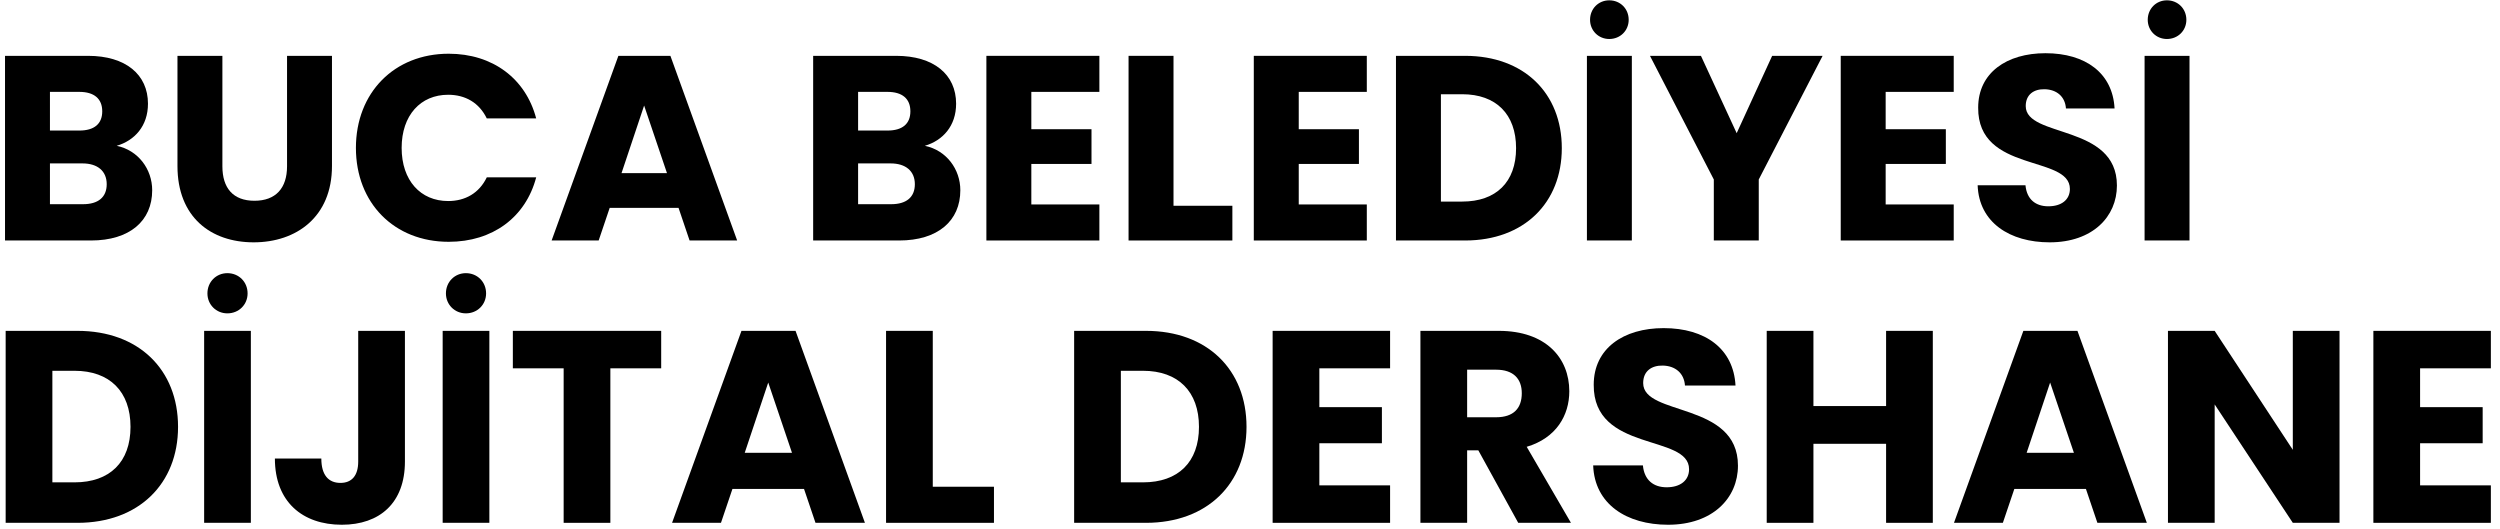 <svg width="137" height="29" viewBox="0 0 137 29" fill="none" xmlns="http://www.w3.org/2000/svg">
<path d="M5.848 10.094C5.848 9.373 5.344 8.955 4.523 8.955H2.737V11.19H4.552C5.373 11.19 5.848 10.815 5.848 10.094ZM5.603 6.101C5.603 5.409 5.157 5.035 4.35 5.035H2.737V7.154H4.35C5.157 7.154 5.603 6.793 5.603 6.101ZM8.34 10.426C8.34 12.098 7.115 13.179 4.984 13.179H0.275V3.06H4.826C6.885 3.06 8.109 4.083 8.109 5.683C8.109 6.908 7.375 7.701 6.395 7.99C7.576 8.235 8.34 9.272 8.34 10.426Z" fill="currentColor"/>
<path d="M9.725 9.099V3.06H12.187V9.114C12.187 10.31 12.778 11.002 13.944 11.002C15.111 11.002 15.73 10.31 15.73 9.114V3.06H18.192V9.099C18.192 11.896 16.234 13.28 13.901 13.28C11.553 13.28 9.725 11.896 9.725 9.099Z" fill="currentColor"/>
<path d="M19.504 8.105C19.504 5.078 21.607 2.944 24.588 2.944C26.993 2.944 28.807 4.299 29.383 6.49H26.676C26.258 5.626 25.495 5.193 24.559 5.193C23.047 5.193 22.01 6.317 22.01 8.105C22.01 9.892 23.047 11.017 24.559 11.017C25.495 11.017 26.258 10.584 26.676 9.719H29.383C28.807 11.91 26.993 13.251 24.588 13.251C21.607 13.251 19.504 11.132 19.504 8.105Z" fill="currentColor"/>
<path d="M37.789 13.179L37.184 11.391H33.411L32.807 13.179H30.229L33.887 3.06H36.738L40.396 13.179H37.789ZM36.551 9.489L35.298 5.784L34.059 9.489H36.551Z" fill="currentColor"/>
<path d="M50.134 10.094C50.134 9.373 49.63 8.955 48.809 8.955H47.024V11.19H48.838C49.659 11.19 50.134 10.815 50.134 10.094ZM49.889 6.101C49.889 5.409 49.443 5.035 48.637 5.035H47.024V7.154H48.637C49.443 7.154 49.889 6.793 49.889 6.101ZM52.626 10.426C52.626 12.098 51.402 13.179 49.27 13.179H44.561V3.06H49.112C51.171 3.06 52.395 4.083 52.395 5.683C52.395 6.908 51.661 7.701 50.681 7.99C51.862 8.235 52.626 9.272 52.626 10.426Z" fill="currentColor"/>
<path d="M60.246 3.06V5.035H56.517V7.081H59.814V8.984H56.517V11.204H60.246V13.179H54.054V3.06H60.246Z" fill="currentColor"/>
<path d="M61.845 3.06H64.308V11.276H67.534V13.179H61.845V3.06Z" fill="currentColor"/>
<path d="M74.901 3.06V5.035H71.171V7.081H74.469V8.984H71.171V11.204H74.901V13.179H68.708V3.06H74.901Z" fill="currentColor"/>
<path d="M80.287 3.06C83.513 3.06 85.587 5.107 85.587 8.119C85.587 11.118 83.513 13.179 80.287 13.179H76.499V3.06H80.287ZM78.962 11.046H80.129C81.986 11.046 83.081 9.979 83.081 8.119C83.081 6.26 81.986 5.164 80.129 5.164H78.962V11.046Z" fill="currentColor"/>
<path d="M86.963 13.179V3.06H89.425V13.179H86.963ZM88.187 2.137C87.596 2.137 87.135 1.676 87.135 1.085C87.135 0.479 87.596 0.018 88.187 0.018C88.792 0.018 89.252 0.479 89.252 1.085C89.252 1.676 88.792 2.137 88.187 2.137Z" fill="currentColor"/>
<path d="M93.917 9.835L90.418 3.06H93.212L95.17 7.298L97.114 3.06H99.879L96.38 9.835V13.179H93.917V9.835Z" fill="currentColor"/>
<path d="M107.064 3.06V5.035H103.334V7.081H106.632V8.984H103.334V11.204H107.064V13.179H100.872V3.06H107.064Z" fill="currentColor"/>
<path d="M116.007 10.166C116.007 11.867 114.682 13.28 112.321 13.28C110.146 13.28 108.447 12.199 108.375 10.152H110.996C111.068 10.93 111.557 11.305 112.249 11.305C112.969 11.305 113.43 10.945 113.43 10.354C113.43 8.48 108.375 9.489 108.404 5.899C108.404 3.982 109.973 2.916 112.09 2.916C114.294 2.916 115.777 4.011 115.878 5.943H113.214C113.17 5.294 112.709 4.905 112.047 4.89C111.457 4.876 111.01 5.179 111.01 5.813C111.01 7.572 116.007 6.779 116.007 10.166Z" fill="currentColor"/>
<path d="M117.523 13.179V3.06H119.985V13.179H117.523ZM118.747 2.137C118.156 2.137 117.696 1.676 117.696 1.085C117.696 0.479 118.156 0.018 118.747 0.018C119.352 0.018 119.813 0.479 119.813 1.085C119.813 1.676 119.352 2.137 118.747 2.137Z" fill="currentColor"/>
<path d="M4.248 18.131C7.601 18.131 9.757 20.259 9.757 23.391C9.757 26.508 7.601 28.651 4.248 28.651H0.31V18.131H4.248ZM2.87 26.433H4.083C6.014 26.433 7.152 25.324 7.152 23.391C7.152 21.458 6.014 20.319 4.083 20.319H2.87V26.433Z" fill="currentColor"/>
<path d="M11.187 28.651V18.131H13.747V28.651H11.187ZM12.46 17.172C11.846 17.172 11.367 16.693 11.367 16.078C11.367 15.449 11.846 14.969 12.46 14.969C13.089 14.969 13.568 15.449 13.568 16.078C13.568 16.693 13.089 17.172 12.46 17.172Z" fill="currentColor"/>
<path d="M19.63 25.294V18.131H22.19V25.294C22.19 27.557 20.812 28.756 18.732 28.756C16.576 28.756 15.064 27.497 15.064 25.129H17.609C17.609 26.028 17.998 26.463 18.657 26.463C19.27 26.463 19.63 26.073 19.63 25.294Z" fill="currentColor"/>
<path d="M24.258 28.651V18.131H26.817V28.651H24.258ZM25.53 17.172C24.916 17.172 24.437 16.693 24.437 16.078C24.437 15.449 24.916 14.969 25.53 14.969C26.159 14.969 26.638 15.449 26.638 16.078C26.638 16.693 26.159 17.172 25.53 17.172Z" fill="currentColor"/>
<path d="M28.104 20.184V18.131H36.233V20.184H33.448V28.651H30.888V20.184H28.104Z" fill="currentColor"/>
<path d="M44.689 28.651L44.06 26.792H40.138L39.509 28.651H36.829L40.632 18.131H43.596L47.398 28.651H44.689ZM43.401 24.814L42.099 20.963L40.811 24.814H43.401Z" fill="currentColor"/>
<path d="M48.556 18.131H51.116V26.673H54.469V28.651H48.556V18.131Z" fill="currentColor"/>
<path d="M62.8 18.131C66.153 18.131 68.309 20.259 68.309 23.391C68.309 26.508 66.153 28.651 62.8 28.651H58.863V18.131H62.8ZM61.423 26.433H62.635C64.567 26.433 65.704 25.324 65.704 23.391C65.704 21.458 64.567 20.319 62.635 20.319H61.423V26.433Z" fill="currentColor"/>
<path d="M76.177 18.131V20.184H72.3V22.312H75.728V24.29H72.3V26.598H76.177V28.651H69.74V18.131H76.177Z" fill="currentColor"/>
<path d="M83.394 21.548C83.394 20.768 82.944 20.259 81.986 20.259H80.399V22.866H81.986C82.944 22.866 83.394 22.372 83.394 21.548ZM77.839 18.131H82.136C84.711 18.131 85.998 19.615 85.998 21.443C85.998 22.762 85.28 24.005 83.663 24.485L86.088 28.651H83.199L81.013 24.68H80.399V28.651H77.839V18.131Z" fill="currentColor"/>
<path d="M95.24 25.519C95.24 27.287 93.863 28.756 91.408 28.756C89.147 28.756 87.381 27.632 87.306 25.504H90.031C90.106 26.313 90.615 26.703 91.333 26.703C92.082 26.703 92.561 26.328 92.561 25.713C92.561 23.765 87.306 24.814 87.336 21.083C87.336 19.09 88.968 17.981 91.168 17.981C93.459 17.981 95.001 19.12 95.106 21.128H92.336C92.291 20.454 91.812 20.049 91.124 20.034C90.51 20.019 90.046 20.334 90.046 20.993C90.046 22.821 95.24 21.997 95.24 25.519Z" fill="currentColor"/>
<path d="M103.358 28.651V24.32H99.376V28.651H96.816V18.131H99.376V22.252H103.358V18.131H105.918V28.651H103.358Z" fill="currentColor"/>
<path d="M114.937 28.651L114.308 26.792H110.386L109.757 28.651H107.078L110.88 18.131H113.844L117.647 28.651H114.937ZM113.65 24.814L112.347 20.963L111.06 24.814H113.65Z" fill="currentColor"/>
<path d="M125.646 18.131H128.206V28.651H125.646L121.364 22.162V28.651H118.804V18.131H121.364L125.646 24.65V18.131Z" fill="currentColor"/>
<path d="M136.499 18.131V20.184H132.621V22.312H136.05V24.29H132.621V26.598H136.499V28.651H130.061V18.131H136.499Z" fill="currentColor"/>
</svg>

